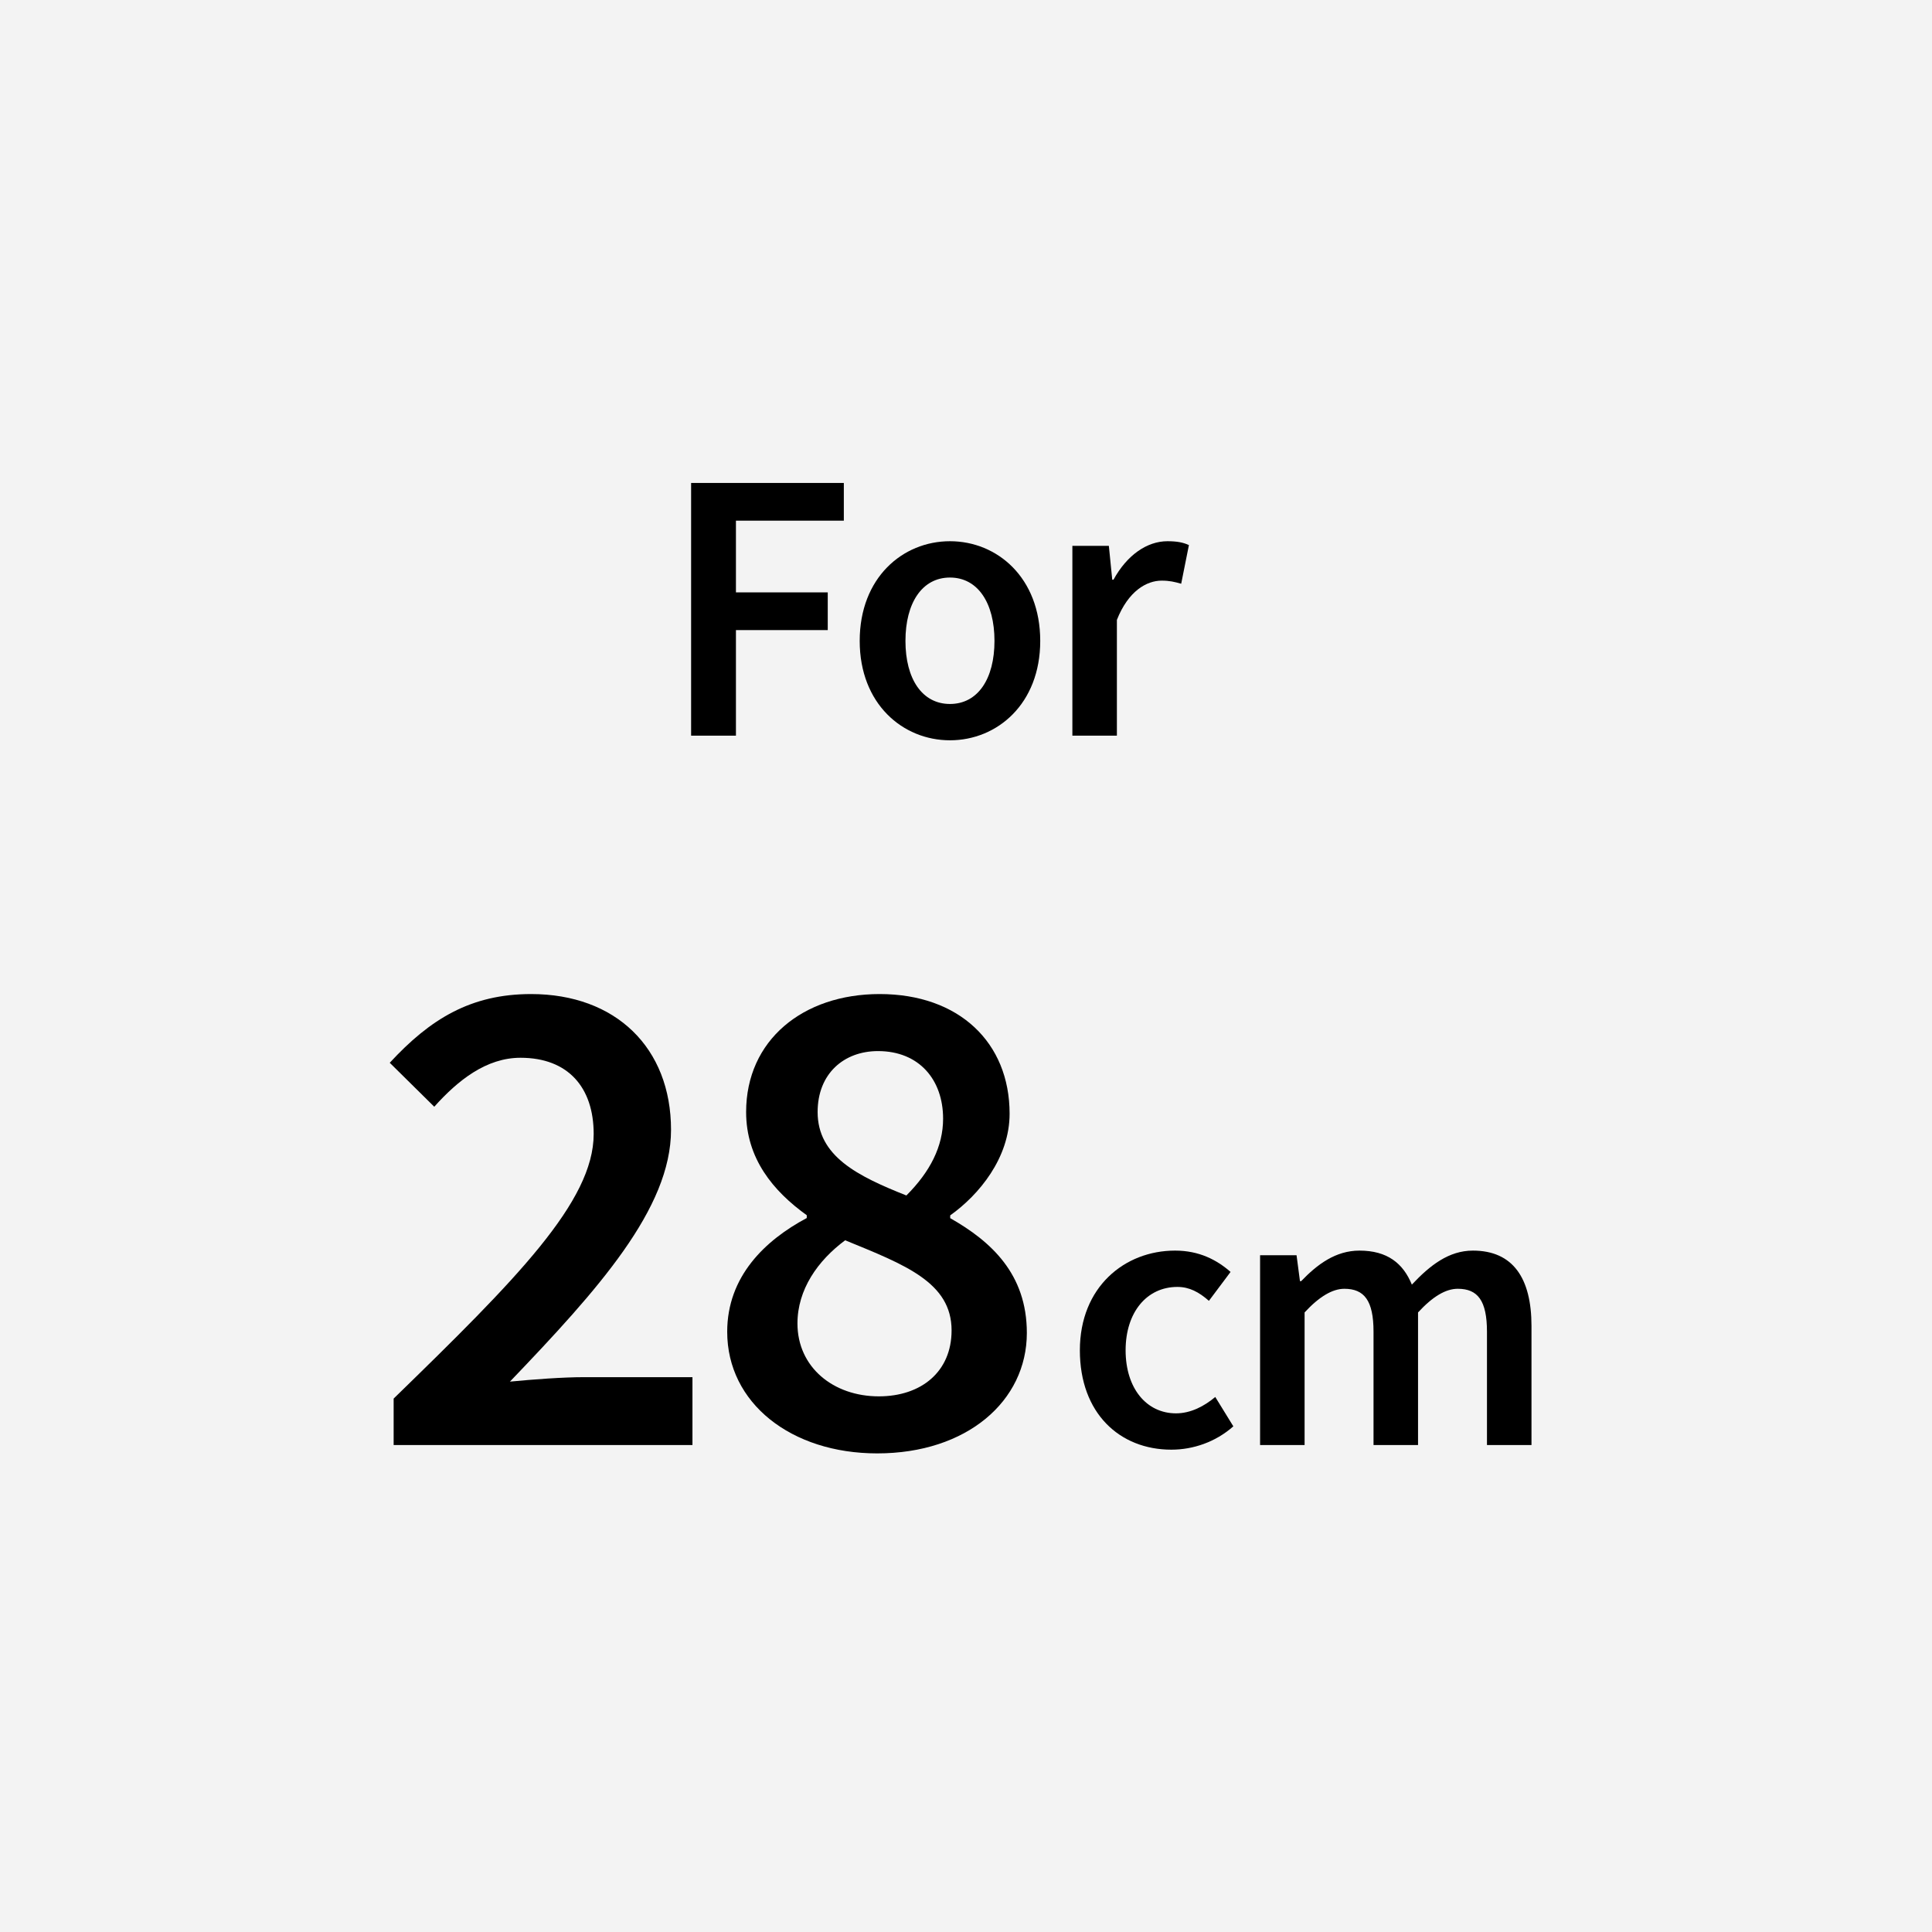 <?xml version="1.0" encoding="UTF-8"?><svg id="ol後_書き出し用_" xmlns="http://www.w3.org/2000/svg" viewBox="0 0 512 512"><defs><style>.cls-1{fill:#000;}.cls-1,.cls-2{stroke-width:0px;}.cls-2{fill:#f3f3f3;}</style></defs><rect class="cls-2" width="512" height="512"/><path class="cls-1" d="M183.153,127.987h40.47v9.994h-28.592v19.006h24.331v9.994h-24.331v27.977h-11.878v-66.971Z"/><path class="cls-1" d="M227.83,169.848c0-16.753,11.387-26.419,23.921-26.419s23.921,9.666,23.921,26.419c0,16.672-11.387,26.338-23.921,26.338s-23.921-9.666-23.921-26.338ZM263.547,169.848c0-10.076-4.423-16.793-11.796-16.793s-11.797,6.717-11.797,16.793c0,10.077,4.424,16.712,11.797,16.712s11.796-6.635,11.796-16.712Z"/><path class="cls-1" d="M284.19,144.658h9.667l.9,8.971h.328c3.584-6.554,8.909-10.199,14.295-10.199,2.561,0,4.179.327,5.694,1.023l-2.048,10.24c-1.762-.491-3.072-.819-5.162-.819-4.014,0-8.847,2.745-11.878,10.404v30.68h-11.797v-50.3Z"/><path class="cls-1" d="M104.318,370.638c32.516-31.63,53.013-52.2,53.013-70.117,0-12.35-6.783-20.202-19.392-20.202-9.068,0-16.589,5.973-22.855,12.977l-11.797-11.649c10.69-11.575,21.455-18.212,37.455-18.212,22.414,0,37.086,14.23,37.086,35.981,0,20.865-19.317,42.321-42.689,66.726,6.193-.59,13.935-1.18,19.686-1.18h28.682v17.99h-79.188v-12.313Z"/><path class="cls-1" d="M192.716,352.944c0-14.673,10.027-24.258,21.087-30.156v-.737c-8.922-6.414-16.073-15.041-16.073-27.354,0-19.022,15.041-31.263,35.391-31.263,21.013,0,34.433,12.83,34.433,31.705,0,11.723-8.111,21.528-15.742,26.948v.737c10.839,6.156,20.312,14.782,20.312,30.413,0,18.064-15.889,31.926-39.666,31.926-22.82,0-39.741-13.345-39.741-32.22ZM252.18,352.575c0-12.755-12.387-17.4-28.202-23.889-7.263,5.383-12.645,13.051-12.645,22.045,0,11.576,9.474,19.317,21.565,19.317,11.281,0,19.281-6.562,19.281-17.474ZM249.931,296.466c0-10.322-6.341-17.917-17.253-17.917-9.031,0-16,5.973-16,16.147,0,11.723,10.544,16.957,23.521,22.118,6.267-6.267,9.732-12.977,9.732-20.349Z"/><path class="cls-1" d="M286.176,357.842c0-16.753,11.837-26.419,25.23-26.419,6.391,0,11.061,2.457,14.705,5.652l-5.734,7.66c-2.662-2.335-5.201-3.687-8.355-3.687-8.11,0-13.723,6.717-13.723,16.793,0,10.077,5.53,16.712,13.354,16.712,3.933,0,7.537-1.925,10.404-4.342l4.793,7.783c-4.711,4.178-10.691,6.185-16.426,6.185-13.722,0-24.248-9.666-24.248-26.338Z"/><path class="cls-1" d="M333.934,332.652h9.666l.902,6.861h.327c4.26-4.444,9.134-8.09,15.442-8.09,7.373,0,11.57,3.358,13.885,9.011,4.813-5.12,9.79-9.011,16.18-9.011,10.609,0,15.524,7.291,15.524,19.988v31.54h-11.797v-30.024c0-8.273-2.458-11.387-7.741-11.387-3.195,0-6.636,2.048-10.527,6.267v35.145h-11.797v-30.024c0-8.273-2.457-11.387-7.741-11.387-3.112,0-6.636,2.048-10.526,6.267v35.145h-11.797v-50.3Z"/></svg>